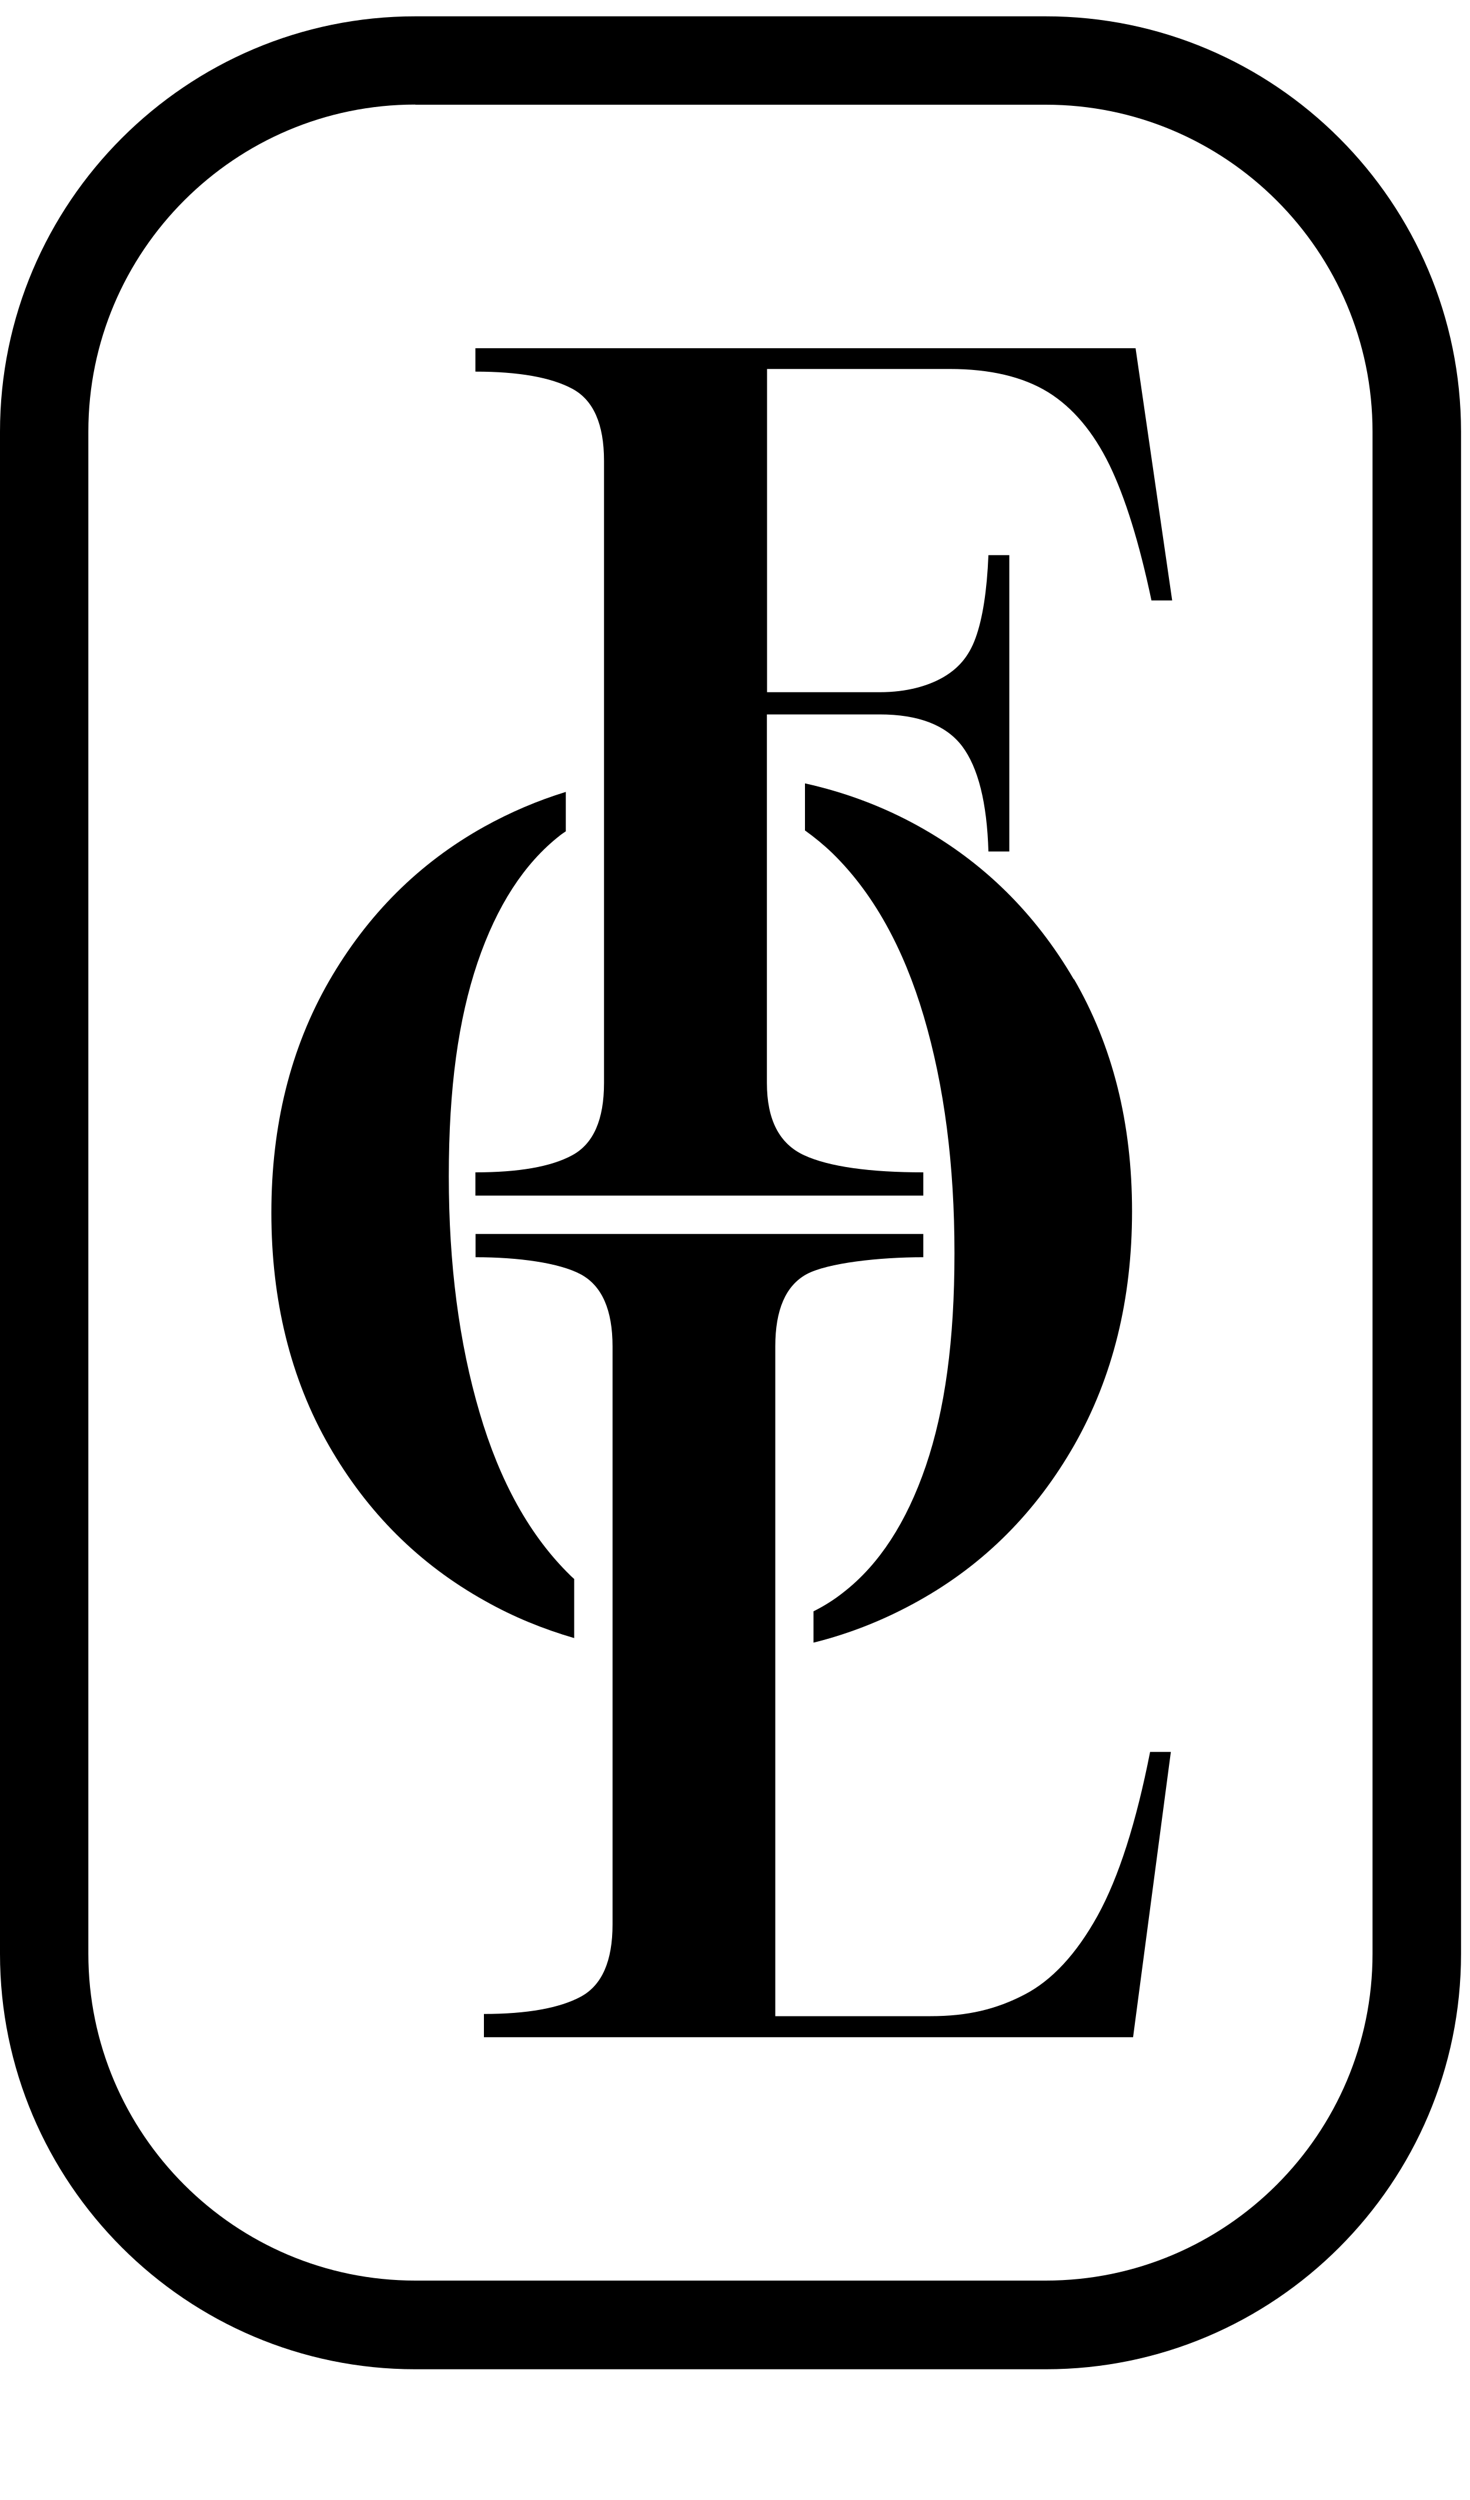 <svg width="10" height="17" viewBox="0 0 10 17" fill="none" xmlns="http://www.w3.org/2000/svg">
<path d="M2.825 0.711C1.599 0.711 0.601 1.708 0.601 2.935V13.285C0.601 14.511 1.599 15.508 2.825 15.508H7.114C8.34 15.508 9.337 14.511 9.337 13.285V2.936C9.337 1.709 8.34 0.712 7.114 0.712H2.825V0.711ZM7.114 16.111H2.825C1.268 16.111 0 14.843 0 13.286V2.936C0 1.378 1.268 0.111 2.825 0.111H7.114C8.672 0.111 9.939 1.378 9.939 2.936V13.286C9.939 14.843 8.672 16.111 7.114 16.111Z" fill="black"/>
<path d="M7.824 11.912C7.729 12.395 7.61 12.767 7.466 13.028C7.321 13.289 7.155 13.468 6.966 13.565C6.778 13.662 6.586 13.71 6.33 13.71H5.274V9.156C5.274 8.906 5.345 8.743 5.486 8.665C5.628 8.588 5.981 8.549 6.281 8.549V8.391H3.235V8.549C3.529 8.549 3.806 8.588 3.95 8.665C4.095 8.743 4.167 8.907 4.167 9.156V13.086C4.167 13.336 4.095 13.5 3.95 13.578C3.806 13.655 3.586 13.695 3.292 13.695V13.853H7.708L7.965 11.913H7.824V11.912Z" fill="black"/>
<path d="M7.723 2.368H3.234V2.527C3.528 2.527 3.748 2.566 3.892 2.643C4.037 2.72 4.109 2.884 4.109 3.134V7.364C4.109 7.614 4.037 7.778 3.892 7.856C3.748 7.934 3.528 7.972 3.234 7.972V8.13H6.281V7.972C5.92 7.972 5.64 7.934 5.471 7.856C5.301 7.778 5.217 7.614 5.217 7.364V4.858H5.983C6.249 4.858 6.436 4.931 6.545 5.074C6.654 5.219 6.714 5.457 6.724 5.79H6.866V3.775H6.724C6.714 4.019 6.684 4.207 6.637 4.337C6.59 4.468 6.516 4.547 6.417 4.605C6.316 4.663 6.172 4.707 5.984 4.707H5.218V2.509H6.459C6.736 2.509 6.959 2.562 7.13 2.667C7.299 2.772 7.437 2.937 7.546 3.159C7.654 3.381 7.75 3.689 7.833 4.083H7.974L7.725 2.368H7.723Z" fill="black"/>
<path d="M7.305 6.66C7.041 6.208 6.687 5.86 6.243 5.615C6.002 5.482 5.746 5.387 5.476 5.327V5.647C5.54 5.693 5.603 5.744 5.664 5.803C5.939 6.072 6.146 6.443 6.285 6.914C6.424 7.386 6.493 7.922 6.493 8.521C6.493 9.119 6.428 9.587 6.298 9.969C6.167 10.352 5.981 10.638 5.74 10.826C5.675 10.878 5.606 10.921 5.534 10.957V11.17C5.784 11.108 6.024 11.012 6.252 10.884C6.697 10.635 7.049 10.281 7.31 9.823C7.57 9.364 7.701 8.836 7.701 8.236C7.701 7.637 7.569 7.112 7.306 6.658" fill="black"/>
<path d="M3.262 9.604C3.123 9.132 3.053 8.597 3.053 7.998C3.053 7.398 3.118 6.931 3.249 6.544C3.38 6.159 3.566 5.872 3.807 5.683C3.82 5.672 3.835 5.663 3.849 5.653V5.385C3.657 5.444 3.472 5.523 3.295 5.621C2.851 5.868 2.499 6.219 2.237 6.674C1.976 7.129 1.846 7.653 1.846 8.247C1.846 8.841 1.976 9.374 2.237 9.829C2.498 10.285 2.852 10.637 3.299 10.886C3.492 10.995 3.694 11.077 3.906 11.139V10.737C3.897 10.728 3.887 10.721 3.878 10.711C3.606 10.445 3.4 10.076 3.262 9.604Z" fill="black"/>
</svg>
